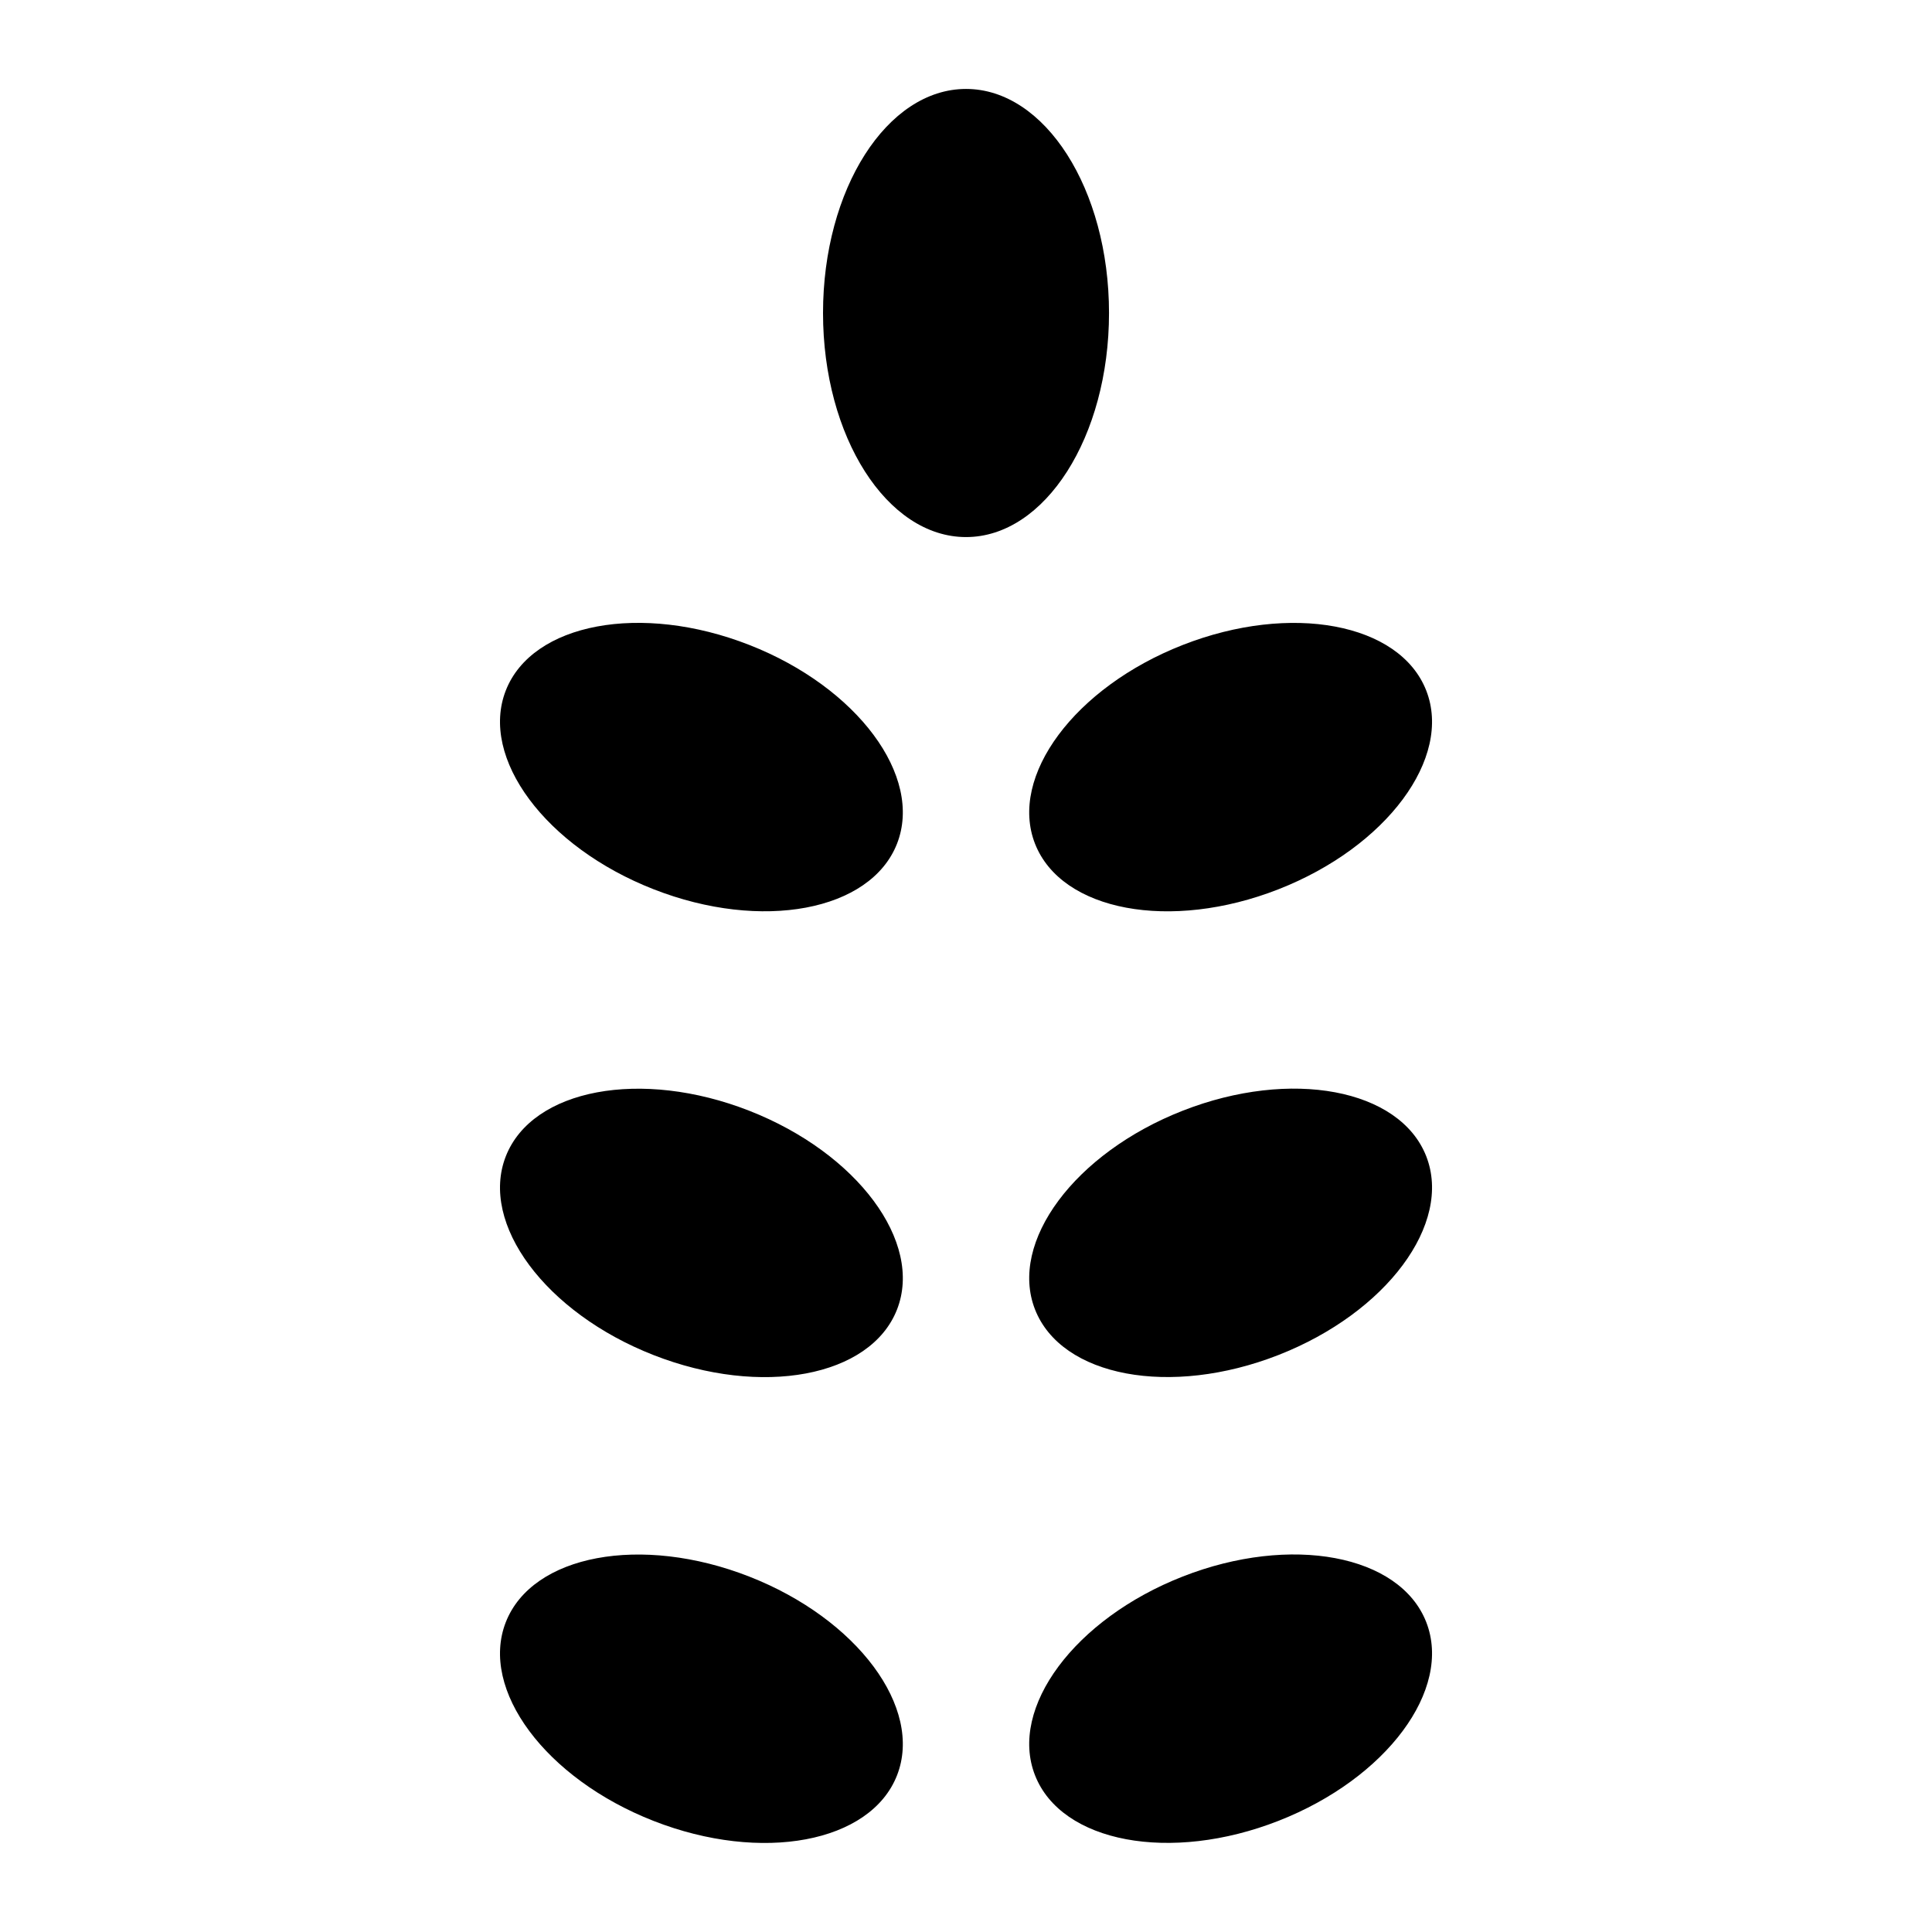 <?xml version="1.0" encoding="UTF-8"?>
<!-- Uploaded to: ICON Repo, www.iconrepo.com, Generator: ICON Repo Mixer Tools -->
<svg fill="#000000" width="800px" height="800px" version="1.1" viewBox="144 144 512 512" xmlns="http://www.w3.org/2000/svg">
 <path d="m457.45 314.92c28.629-11.211 57.512-5.809 64.516 12.074 6.996 17.883-10.531 41.465-39.16 52.676-28.629 11.211-57.512 5.801-64.516-12.074-6.996-17.883 10.531-41.465 39.16-52.676zm-114.89 246.89c-28.629-11.211-57.512-5.801-64.516 12.078-6.996 17.883 10.531 41.465 39.16 52.676 28.629 11.211 57.512 5.801 64.516-12.078 6.996-17.875-10.531-41.465-39.16-52.676zm0-123.45c-28.629-11.211-57.512-5.801-64.516 12.074-6.996 17.883 10.531 41.465 39.16 52.676 28.629 11.211 57.512 5.809 64.516-12.074 6.996-17.883-10.531-41.465-39.16-52.676zm0-123.45c-28.629-11.211-57.512-5.809-64.516 12.074-6.996 17.883 10.531 41.465 39.16 52.676 28.629 11.211 57.512 5.801 64.516-12.074 6.996-17.883-10.531-41.465-39.16-52.676zm57.445-147.34c20.93 0 37.895 26.586 37.895 59.379 0 32.793-16.965 59.379-37.895 59.379-20.93 0-37.895-26.586-37.895-59.379 0-32.793 16.965-59.379 37.895-59.379zm57.445 394.22c28.629-11.211 57.512-5.801 64.516 12.078 6.996 17.883-10.531 41.465-39.16 52.676-28.629 11.211-57.512 5.801-64.516-12.078-6.996-17.875 10.531-41.465 39.16-52.676zm0-123.45c28.629-11.211 57.512-5.801 64.516 12.074 6.996 17.883-10.531 41.465-39.16 52.676s-57.512 5.809-64.516-12.074c-6.996-17.883 10.531-41.465 39.16-52.676z" fill-rule="evenodd"/>
</svg>